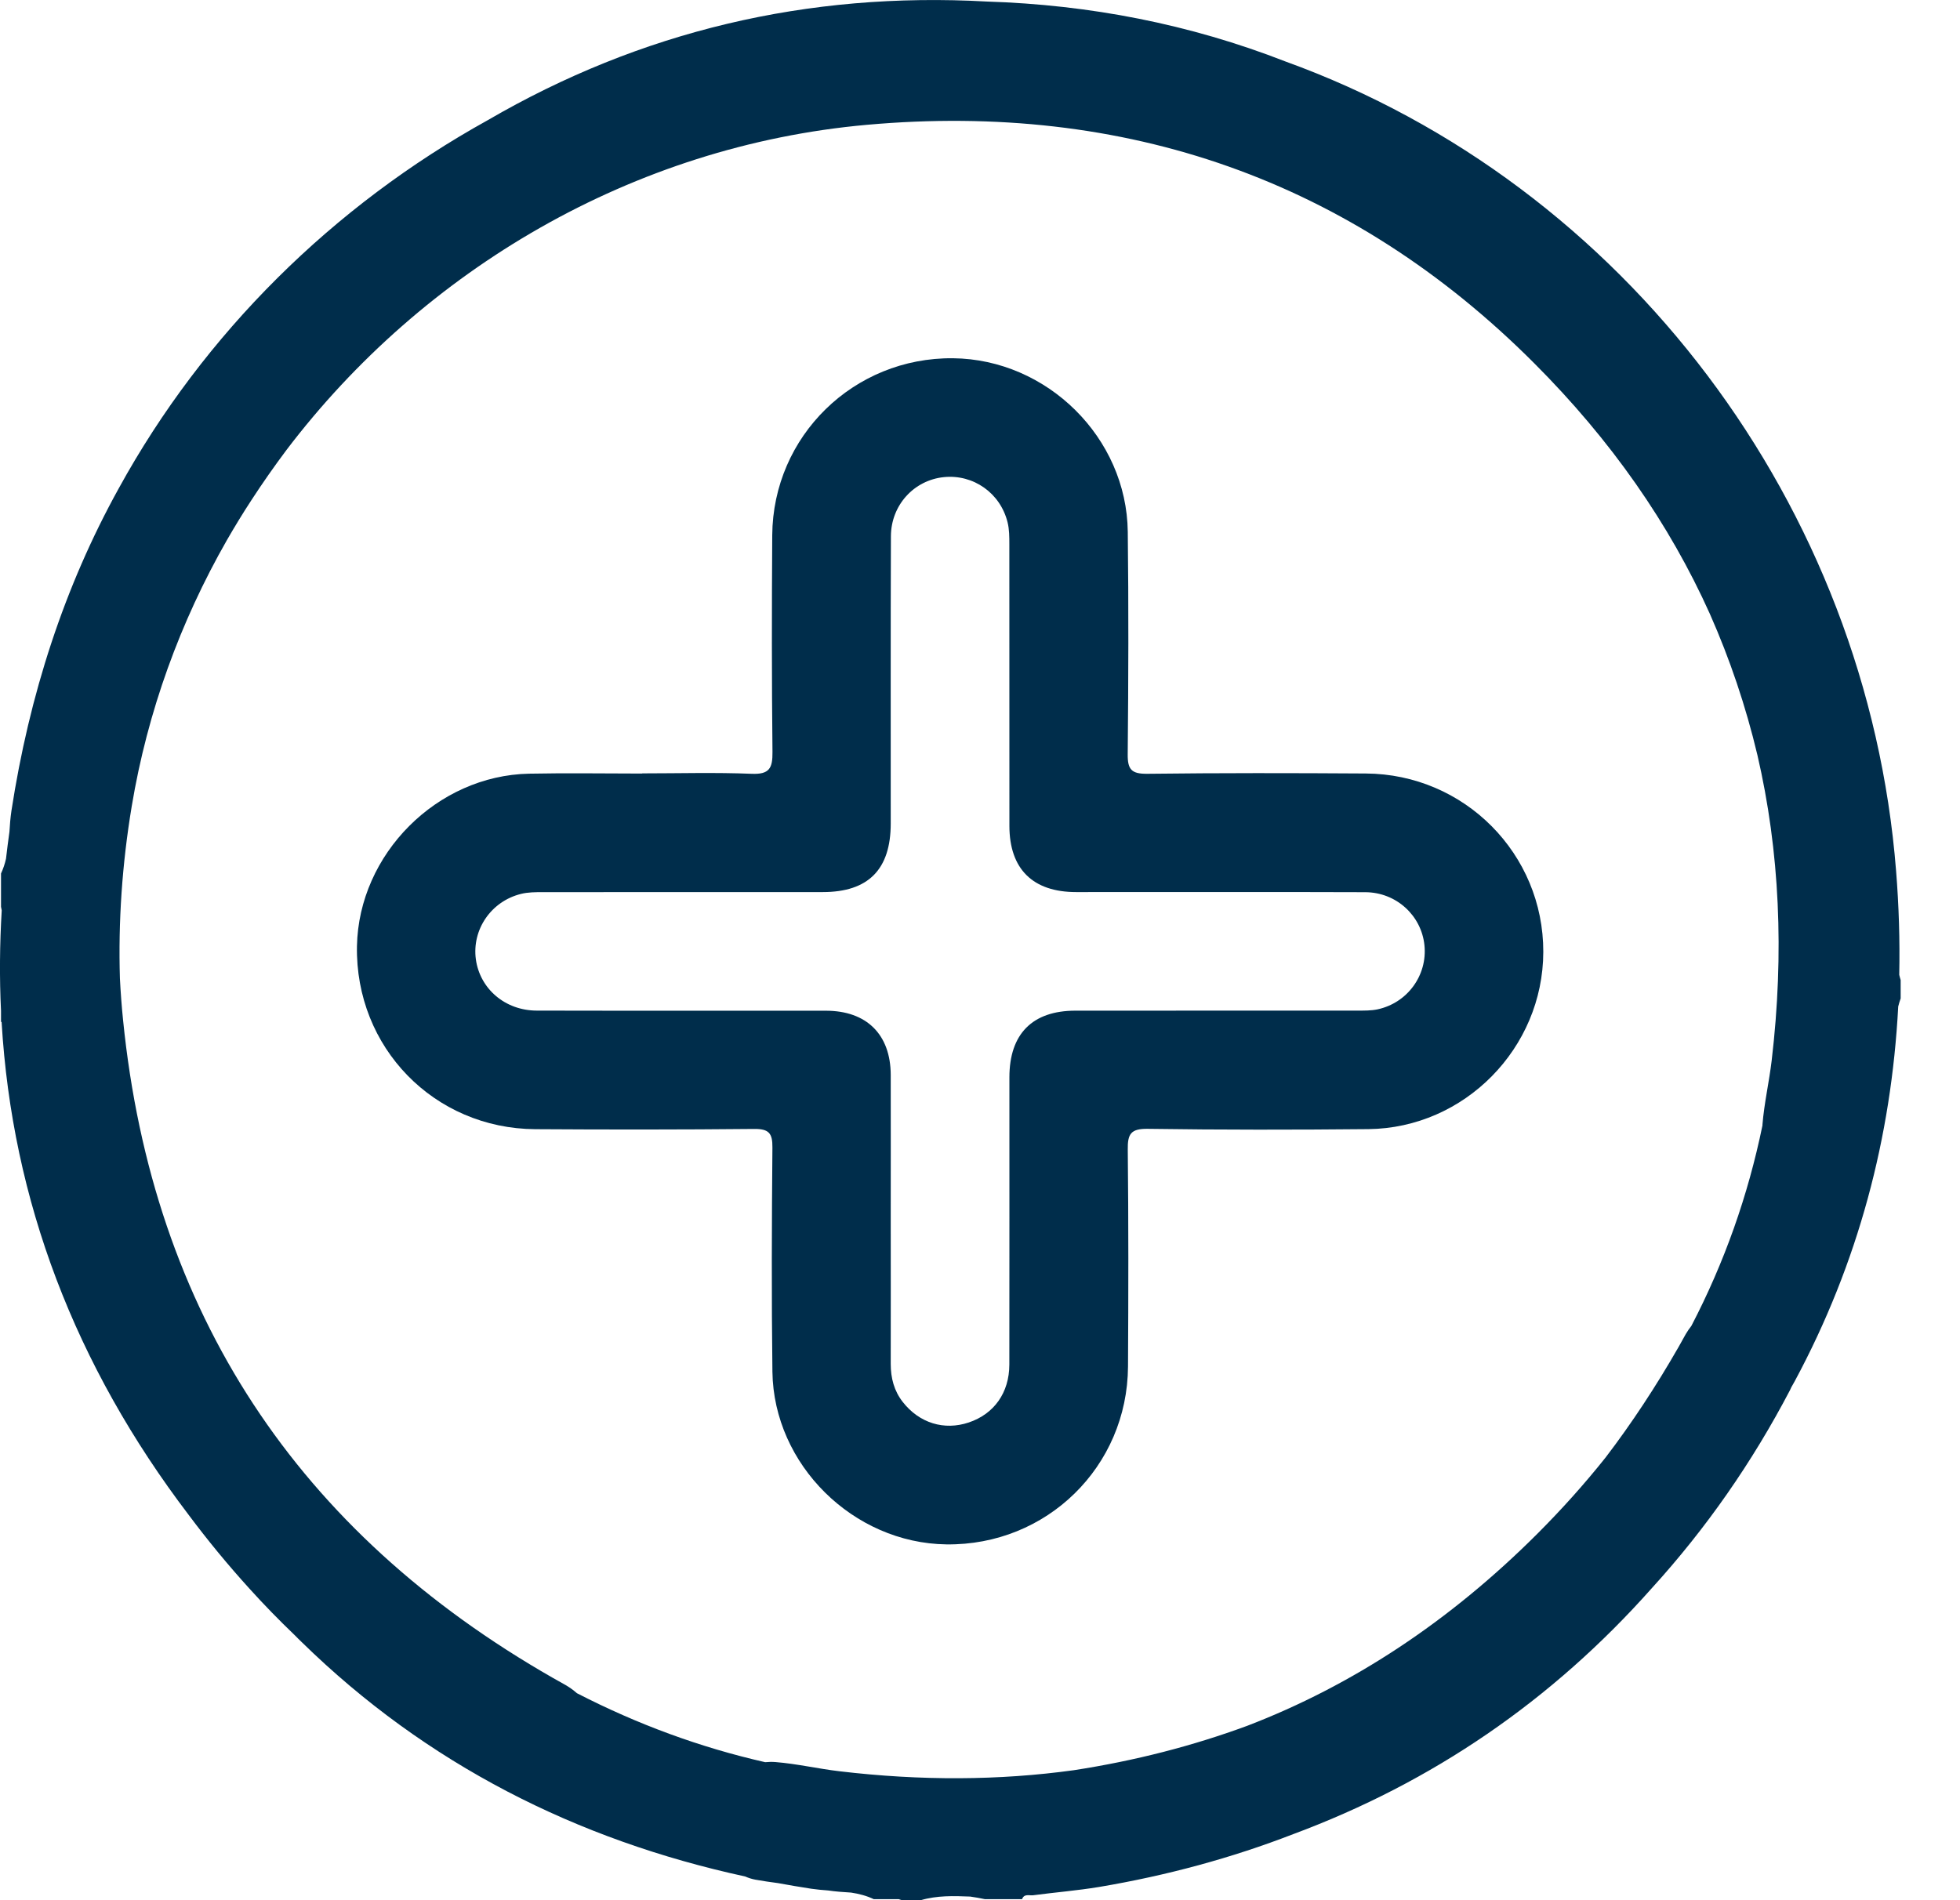 <svg width="33" height="32" viewBox="0 0 33 32" fill="none" xmlns="http://www.w3.org/2000/svg">
<path d="M32 16.501C31.991 16.473 31.984 16.444 31.977 16.416C31.989 15.839 31.971 15.255 31.924 14.667C31.441 8.525 27.368 3.105 21.639 1.034C20.029 0.406 18.35 0.081 16.618 0.026C13.594 -0.143 10.784 0.527 8.21 2.025C5.612 3.465 3.435 5.609 1.999 8.225C1.082 9.881 0.492 11.704 0.192 13.657C0.175 13.772 0.166 13.889 0.159 14.007C0.138 14.159 0.118 14.311 0.101 14.462C0.082 14.546 0.055 14.629 0.017 14.71V15.271C0.022 15.291 0.025 15.311 0.029 15.331C-0.005 15.902 -0.01 16.466 0.017 17.023V17.207C0.017 17.207 0.024 17.21 0.027 17.212C0.205 20.217 1.26 22.994 3.18 25.516C3.496 25.939 3.834 26.35 4.197 26.75C4.444 27.024 4.701 27.287 4.965 27.54C5.002 27.577 5.038 27.615 5.077 27.651C7.18 29.709 9.71 30.985 12.547 31.601C12.601 31.625 12.657 31.643 12.716 31.654C12.842 31.677 12.969 31.695 13.097 31.712C13.283 31.746 13.471 31.778 13.659 31.807C13.753 31.821 13.847 31.829 13.941 31.836C14.07 31.855 14.201 31.864 14.331 31.872C14.461 31.892 14.588 31.924 14.712 31.983H15.132C15.151 31.988 15.169 31.994 15.188 32.001H15.499C15.776 31.919 16.056 31.928 16.335 31.939C16.418 31.951 16.501 31.965 16.584 31.983H17.208C17.243 31.886 17.33 31.925 17.394 31.917C17.765 31.868 18.139 31.838 18.507 31.777C19.646 31.585 20.737 31.289 21.775 30.887C24.116 30.016 26.13 28.639 27.808 26.749C28.724 25.743 29.501 24.628 30.139 23.408C30.147 23.393 30.153 23.378 30.159 23.364C30.178 23.329 30.198 23.295 30.218 23.259C31.288 21.268 31.844 19.152 31.96 16.949C31.971 16.904 31.985 16.859 32.001 16.814V16.502L32 16.501ZM28.382 22.468C28.341 22.54 28.302 22.613 28.261 22.685C27.88 23.35 27.471 23.971 27.032 24.546C26.68 24.988 26.297 25.416 25.881 25.832C24.401 27.31 22.769 28.384 21 29.063C20.084 29.401 19.111 29.652 18.08 29.811C16.821 29.985 15.505 29.991 14.136 29.829C13.776 29.787 13.419 29.703 13.058 29.674C12.998 29.669 12.941 29.671 12.883 29.676C11.791 29.428 10.734 29.04 9.713 28.514C9.658 28.465 9.597 28.421 9.53 28.381C9.458 28.34 9.385 28.3 9.313 28.259C5.009 25.8 2.569 22.107 2.072 17.178C2.048 16.943 2.031 16.71 2.019 16.479C1.99 15.526 2.055 14.556 2.218 13.577C2.484 11.98 3.036 10.47 3.818 9.1C3.949 8.873 4.086 8.647 4.232 8.424C4.421 8.133 4.619 7.851 4.824 7.577C7.131 4.54 10.658 2.455 14.594 2.102C18.94 1.713 22.745 3.025 25.831 6.117C27.124 7.411 28.108 8.822 28.789 10.339C29.126 11.1 29.394 11.895 29.589 12.715C29.964 14.331 30.043 16.049 29.829 17.862C29.786 18.222 29.703 18.579 29.674 18.94C29.674 18.945 29.674 18.949 29.674 18.953C29.431 20.134 29.033 21.261 28.477 22.329C28.443 22.372 28.411 22.418 28.382 22.468L28.382 22.468Z" fill="#002D4B"/>
<path d="M10.813 13.024C11.427 13.024 12.041 13.006 12.654 13.031C12.955 13.044 13.009 12.936 13.006 12.664C12.993 11.446 12.994 10.229 13.002 9.013C13.014 7.343 14.375 6.016 16.046 6.033C17.631 6.05 18.97 7.37 18.988 8.956C19.003 10.204 18.999 11.452 18.987 12.701C18.984 12.96 19.052 13.033 19.314 13.031C20.541 13.016 21.769 13.018 22.996 13.026C24.657 13.036 25.988 14.38 25.984 16.031C25.981 17.651 24.658 18.998 23.038 19.015C21.8 19.027 20.562 19.028 19.325 19.01C19.038 19.006 18.984 19.097 18.988 19.361C19.001 20.579 18.999 21.796 18.992 23.012C18.982 24.703 17.62 26.03 15.933 26.008C14.367 25.987 13.026 24.667 13.005 23.101C12.989 21.843 12.994 20.584 13.005 19.326C13.008 19.082 12.944 19.009 12.695 19.012C11.468 19.024 10.24 19.024 9.013 19.016C7.307 19.006 5.979 17.637 6.01 15.933C6.04 14.384 7.356 13.06 8.909 13.029C9.543 13.016 10.178 13.027 10.813 13.027V13.026V13.024ZM14.997 20.504C14.997 21.325 14.999 22.147 14.997 22.969C14.997 23.206 15.053 23.422 15.199 23.609C15.478 23.966 15.896 24.094 16.311 23.955C16.736 23.812 16.993 23.456 16.994 22.98C16.997 21.367 16.994 19.755 16.995 18.143C16.995 17.411 17.383 17.02 18.108 17.02C19.689 17.019 21.271 17.02 22.852 17.019C22.966 17.019 23.083 17.021 23.193 16.998C23.698 16.889 24.035 16.423 23.983 15.918C23.932 15.418 23.509 15.027 22.987 15.025C21.364 15.019 19.742 15.024 18.119 15.023C17.388 15.023 16.996 14.634 16.995 13.909C16.994 12.328 16.995 10.746 16.994 9.166C16.994 9.042 16.994 8.914 16.964 8.795C16.841 8.301 16.387 7.985 15.892 8.035C15.389 8.086 15.002 8.506 15 9.031C14.994 10.644 14.998 12.256 14.997 13.868C14.997 14.642 14.62 15.023 13.853 15.023C12.282 15.023 10.711 15.023 9.141 15.024C9.018 15.024 8.889 15.024 8.771 15.054C8.267 15.179 7.944 15.656 8.012 16.156C8.081 16.653 8.505 17.018 9.037 17.019C10.659 17.023 12.282 17.019 13.905 17.021C14.591 17.021 14.995 17.421 14.997 18.102C14.999 18.903 14.997 19.704 14.997 20.504L14.997 20.504Z" fill="#002D4B"/>
</svg>
